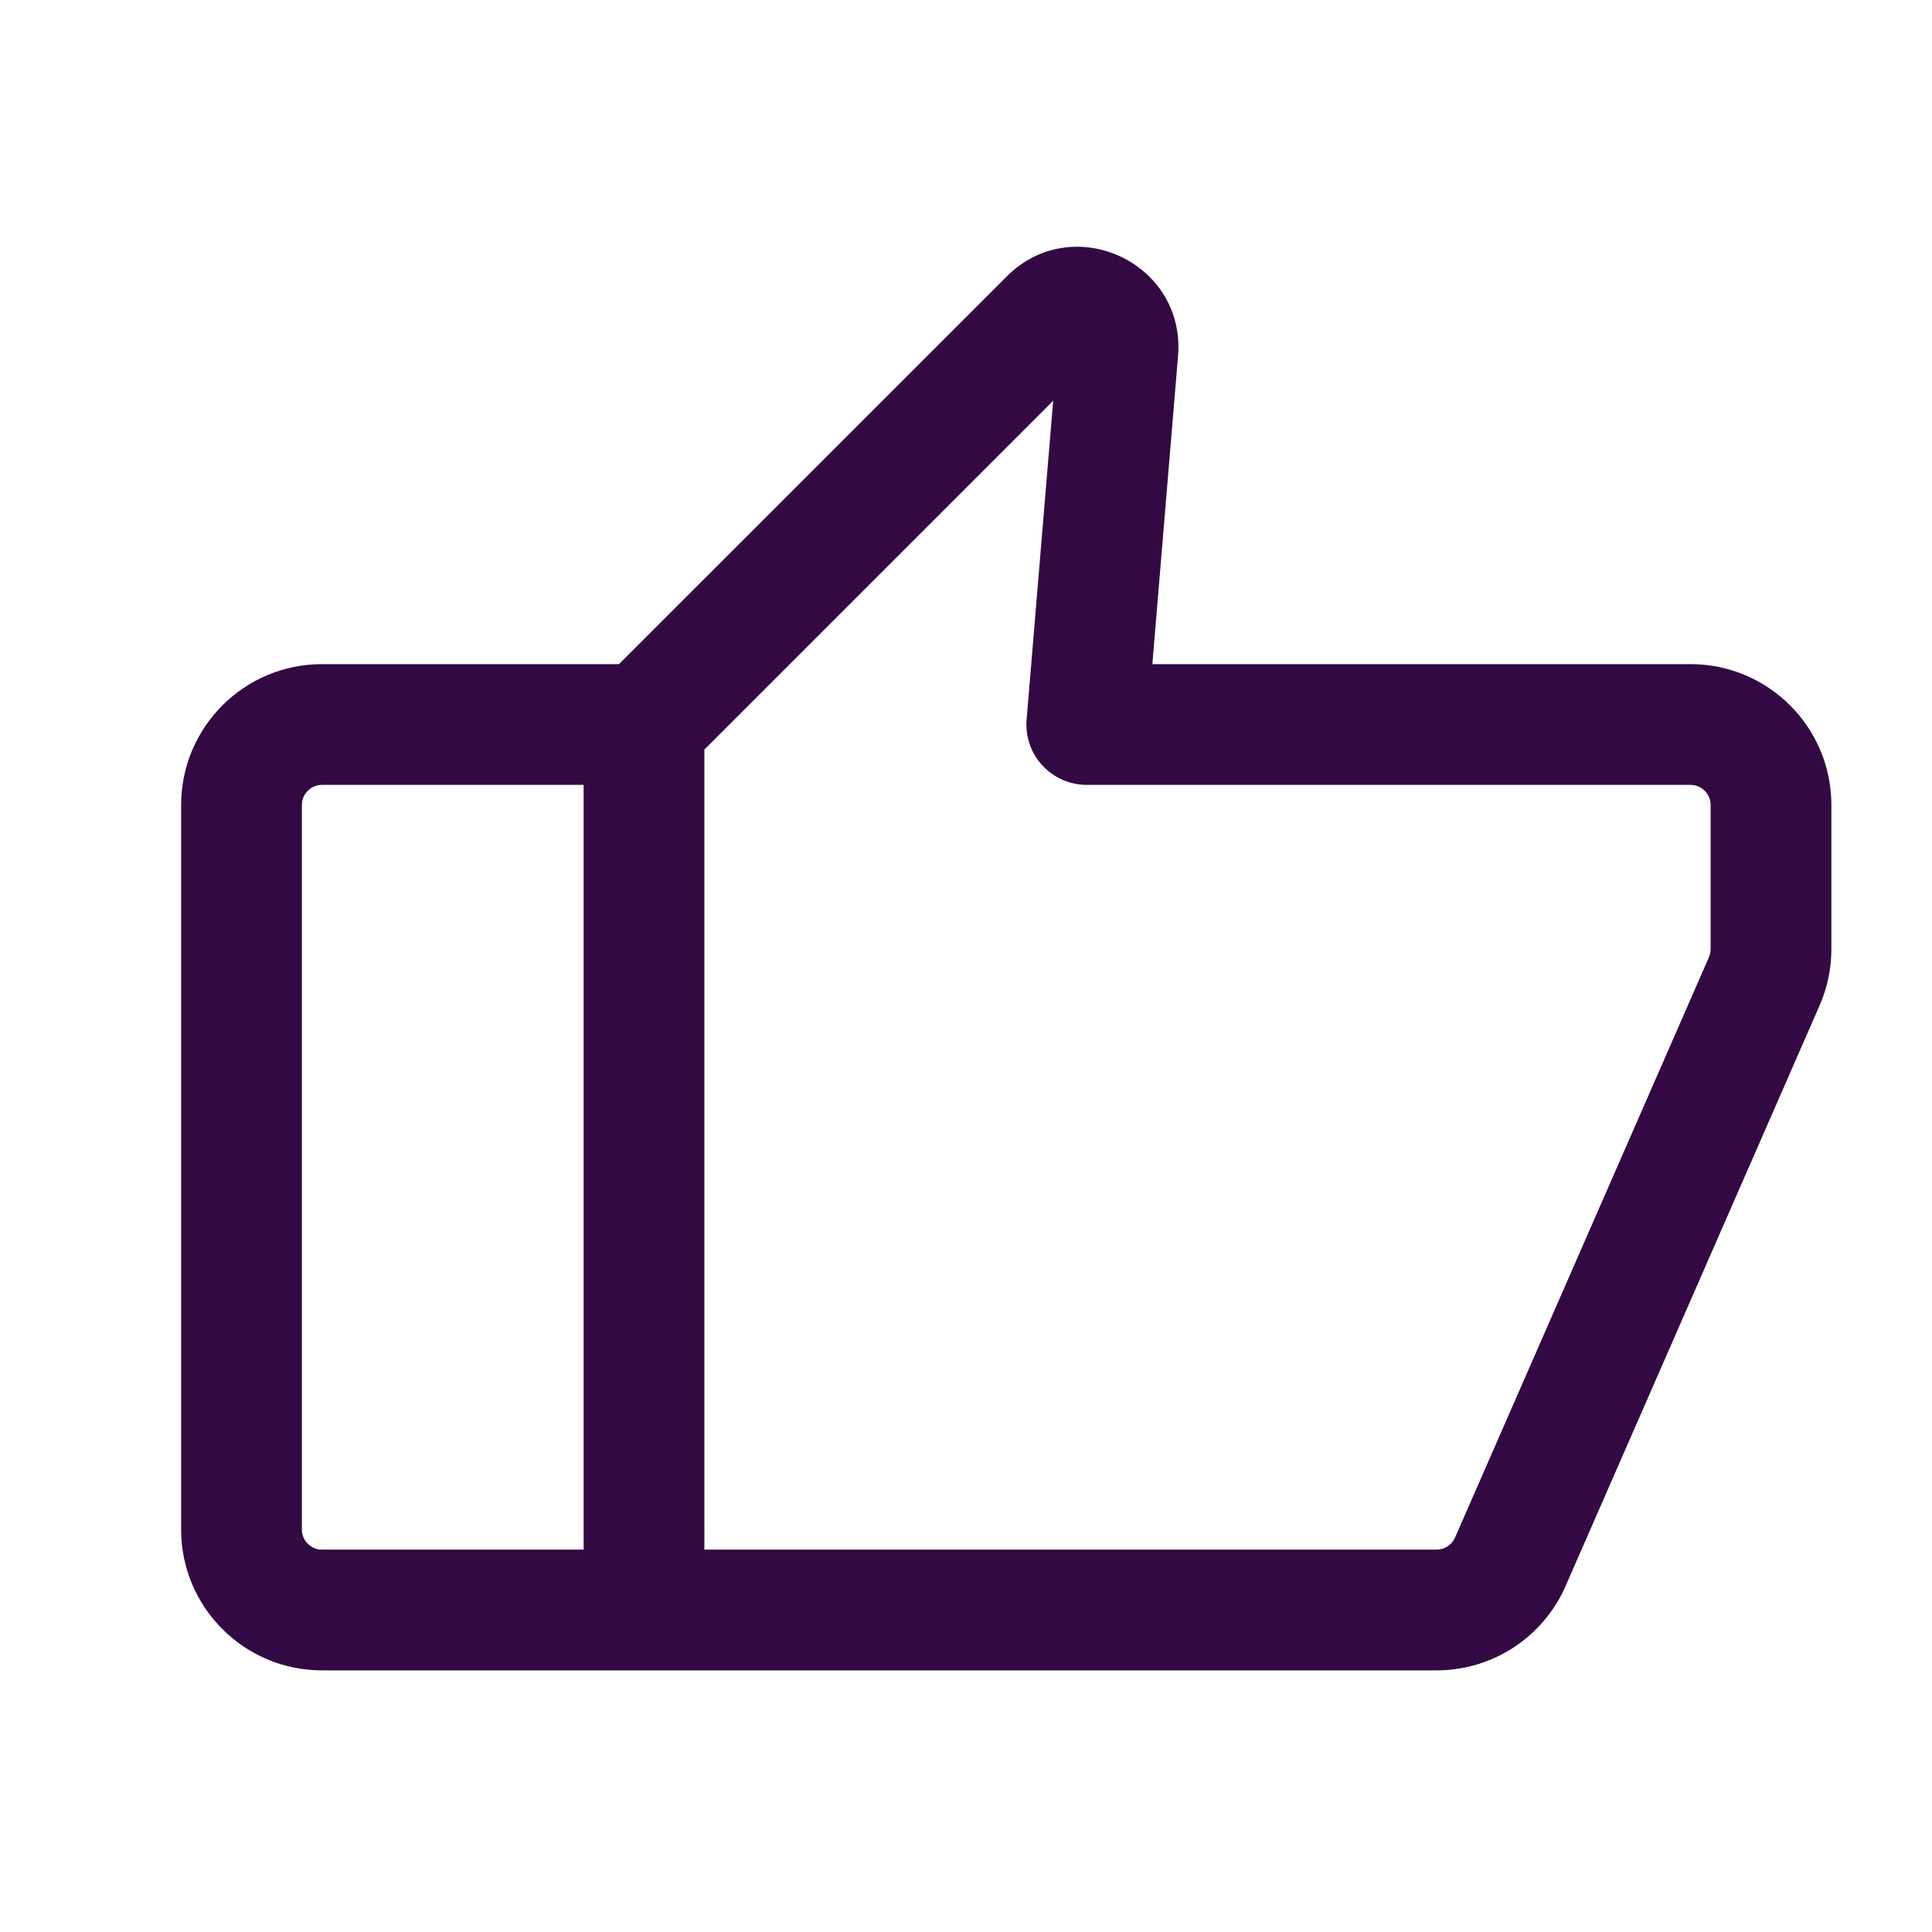 <svg width="24" height="24" viewBox="0 0 24 24" fill="none" xmlns="http://www.w3.org/2000/svg">
<path fill-rule="evenodd" clip-rule="evenodd" d="M8.75 9.311L13.083 4.978L12.753 8.938C12.735 9.147 12.806 9.353 12.948 9.508C13.09 9.662 13.29 9.75 13.5 9.75H21C21.138 9.75 21.25 9.862 21.25 10V11.791C21.25 11.825 21.243 11.859 21.229 11.891L18.075 19.1C18.035 19.191 17.945 19.25 17.846 19.25H8.75V9.311ZM7.689 8.25L12.505 3.435C13.328 2.611 14.731 3.262 14.634 4.423L14.315 8.25H21C21.966 8.25 22.75 9.034 22.75 10V11.791C22.75 12.032 22.7 12.271 22.603 12.492L19.449 19.701C19.171 20.338 18.541 20.75 17.846 20.75H8H4C3.034 20.75 2.25 19.966 2.25 19V10C2.25 9.034 3.034 8.25 4 8.25H7.689ZM7.25 9.75H4C3.862 9.75 3.75 9.862 3.75 10V19C3.75 19.138 3.862 19.25 4 19.25H7.25V9.75Z" fill="#330944"/>
</svg>
